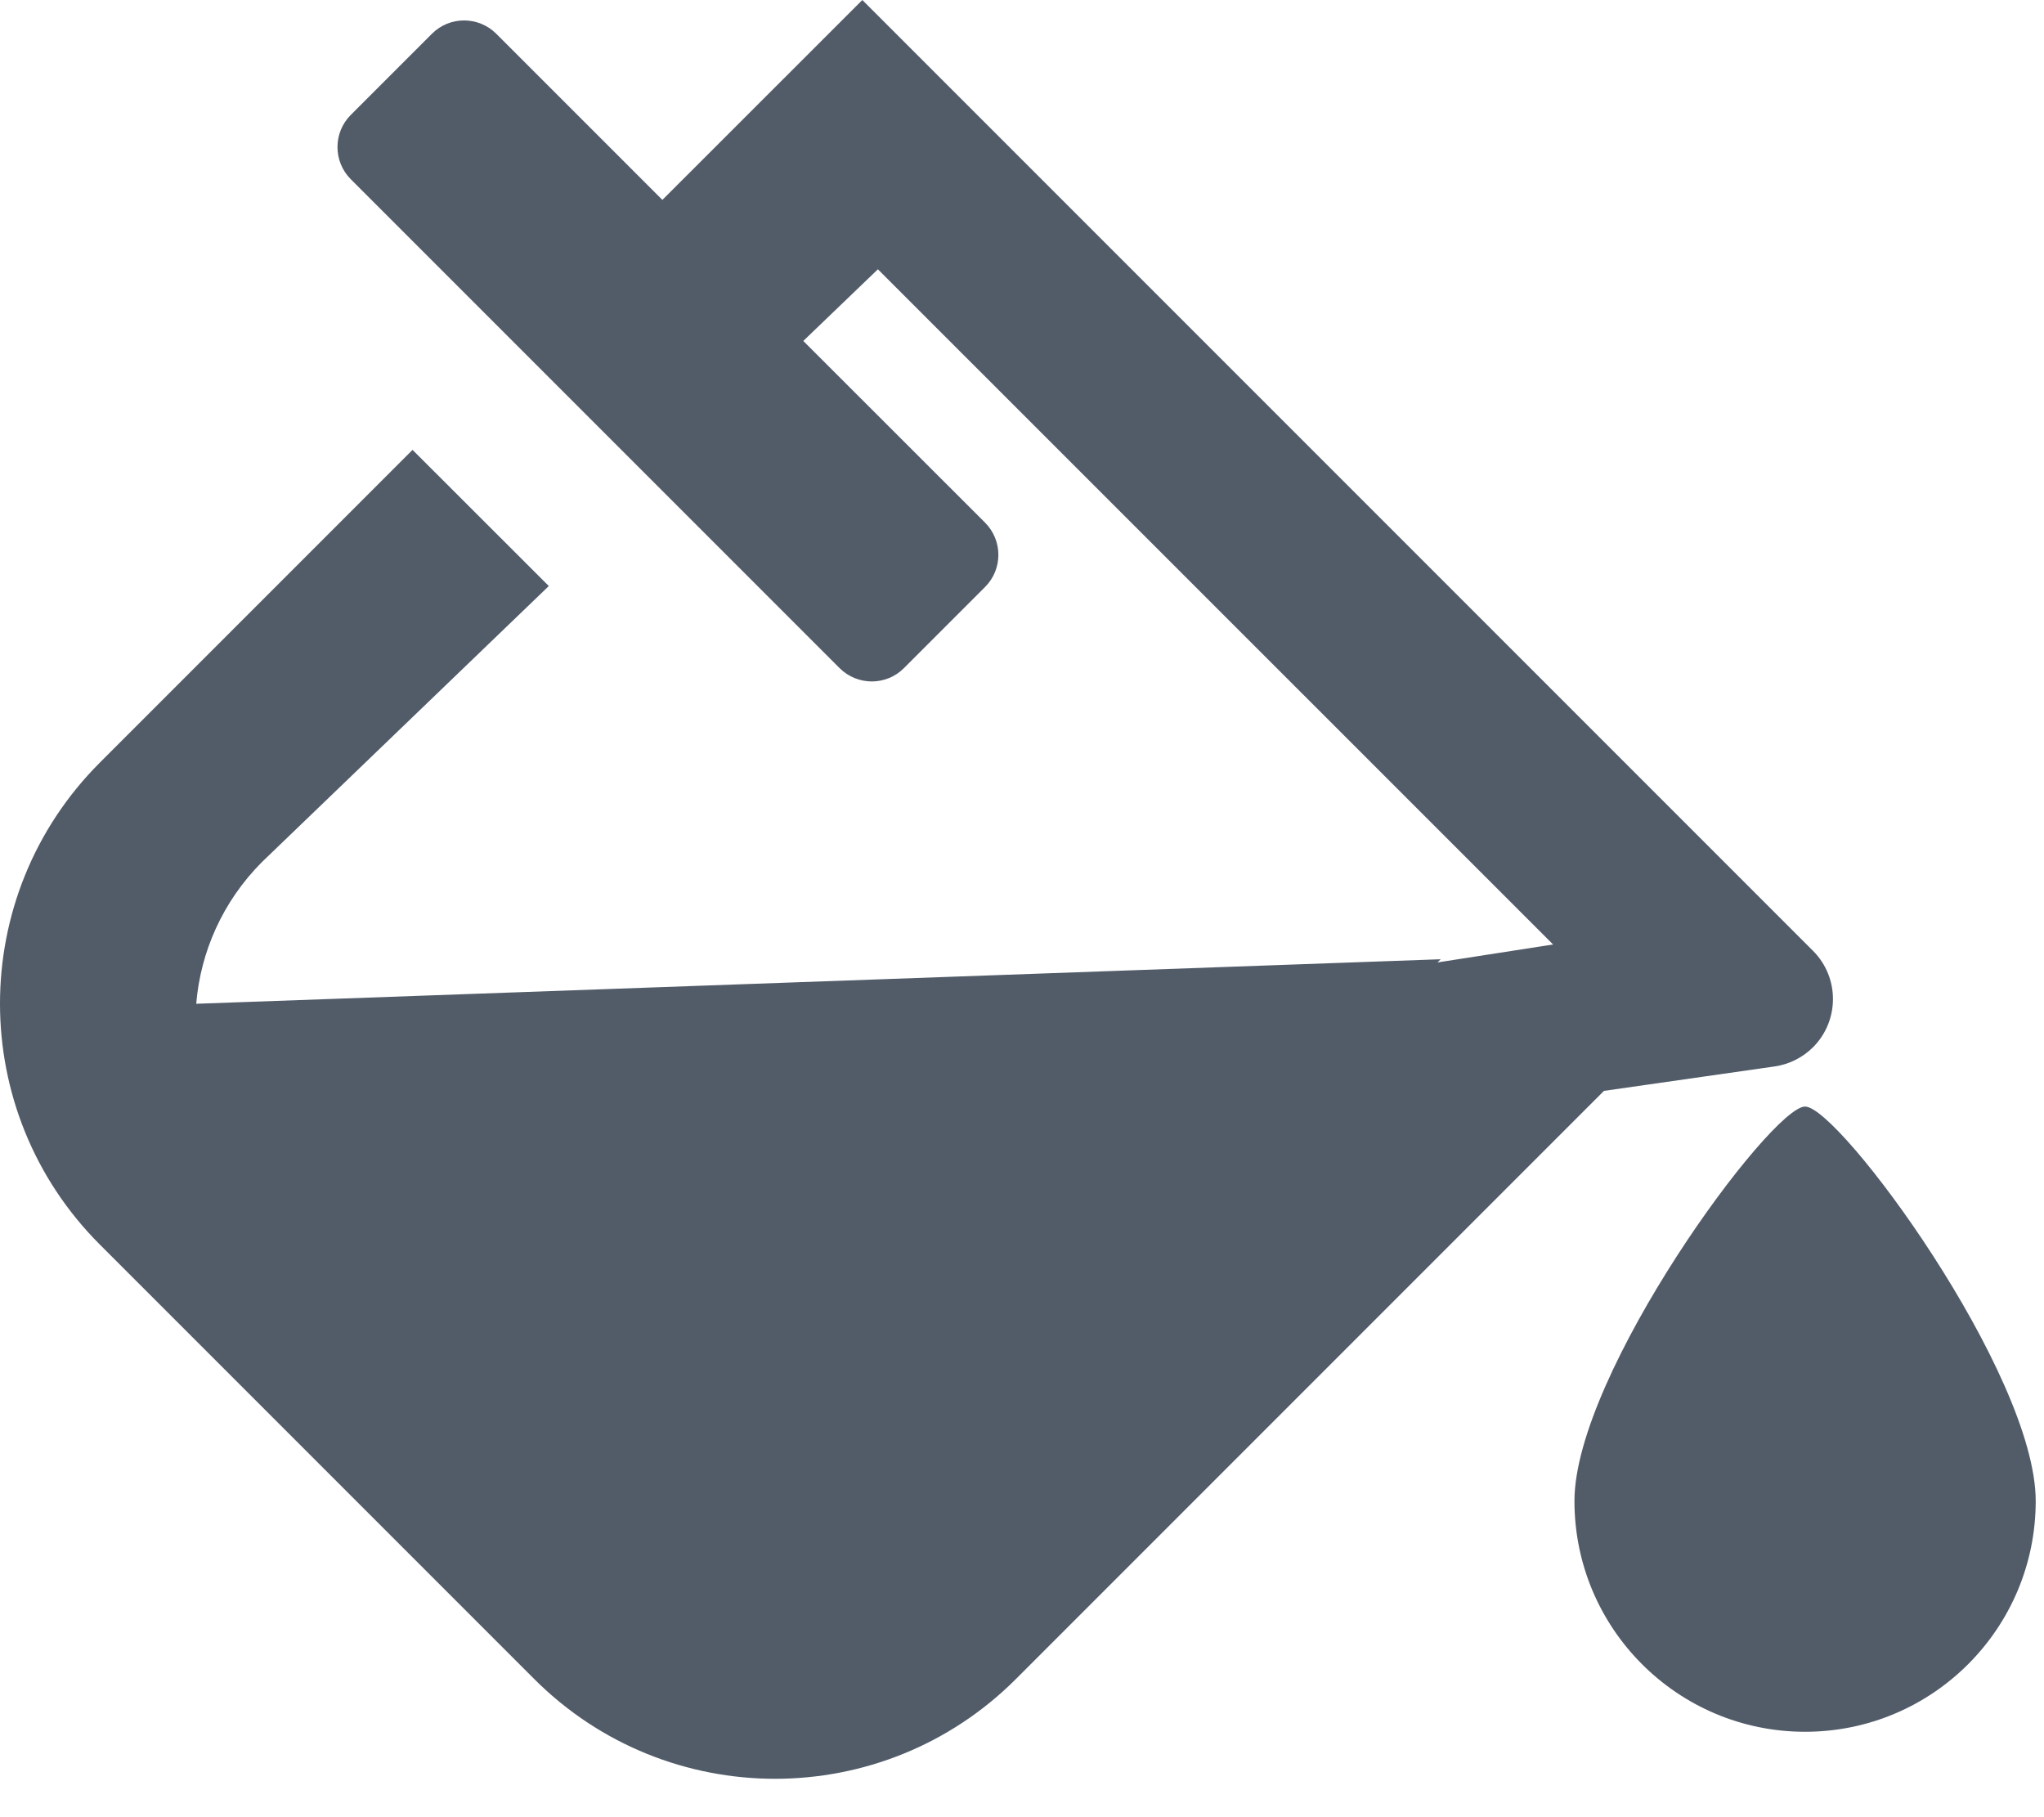 <svg width="18" height="16" viewBox="0 0 18 16" fill="none" xmlns="http://www.w3.org/2000/svg">
<path fill-rule="evenodd" clip-rule="evenodd" d="M7.594 0L15.966 8.372C16.2 8.606 16.2 8.986 15.966 9.221C15.874 9.312 15.755 9.372 15.627 9.39L14.125 9.605L8.947 14.783C7.775 15.955 5.876 15.955 4.704 14.783L0.879 10.958C-0.293 9.786 -0.293 7.887 0.879 6.715L3.633 3.961L4.833 5.16L2.307 7.59C1.959 7.939 1.766 8.383 1.728 8.838L12.687 8.446L12.659 8.474L13.677 8.316L7.731 2.371L7.074 3.002L8.675 4.602C8.831 4.759 8.831 5.012 8.675 5.168L7.96 5.883C7.804 6.039 7.551 6.039 7.394 5.883L3.089 1.578C2.933 1.422 2.933 1.168 3.089 1.012L3.804 0.297C3.96 0.141 4.213 0.141 4.37 0.297L5.833 1.76L7.594 0ZM15.896 9.743C16.197 9.743 17.927 12.094 17.927 13.216C17.927 14.338 17.018 15.248 15.896 15.248C14.774 15.248 13.865 14.338 13.865 13.216C13.865 12.094 15.595 9.743 15.896 9.743Z" fill="#525C69"/>
</svg>
